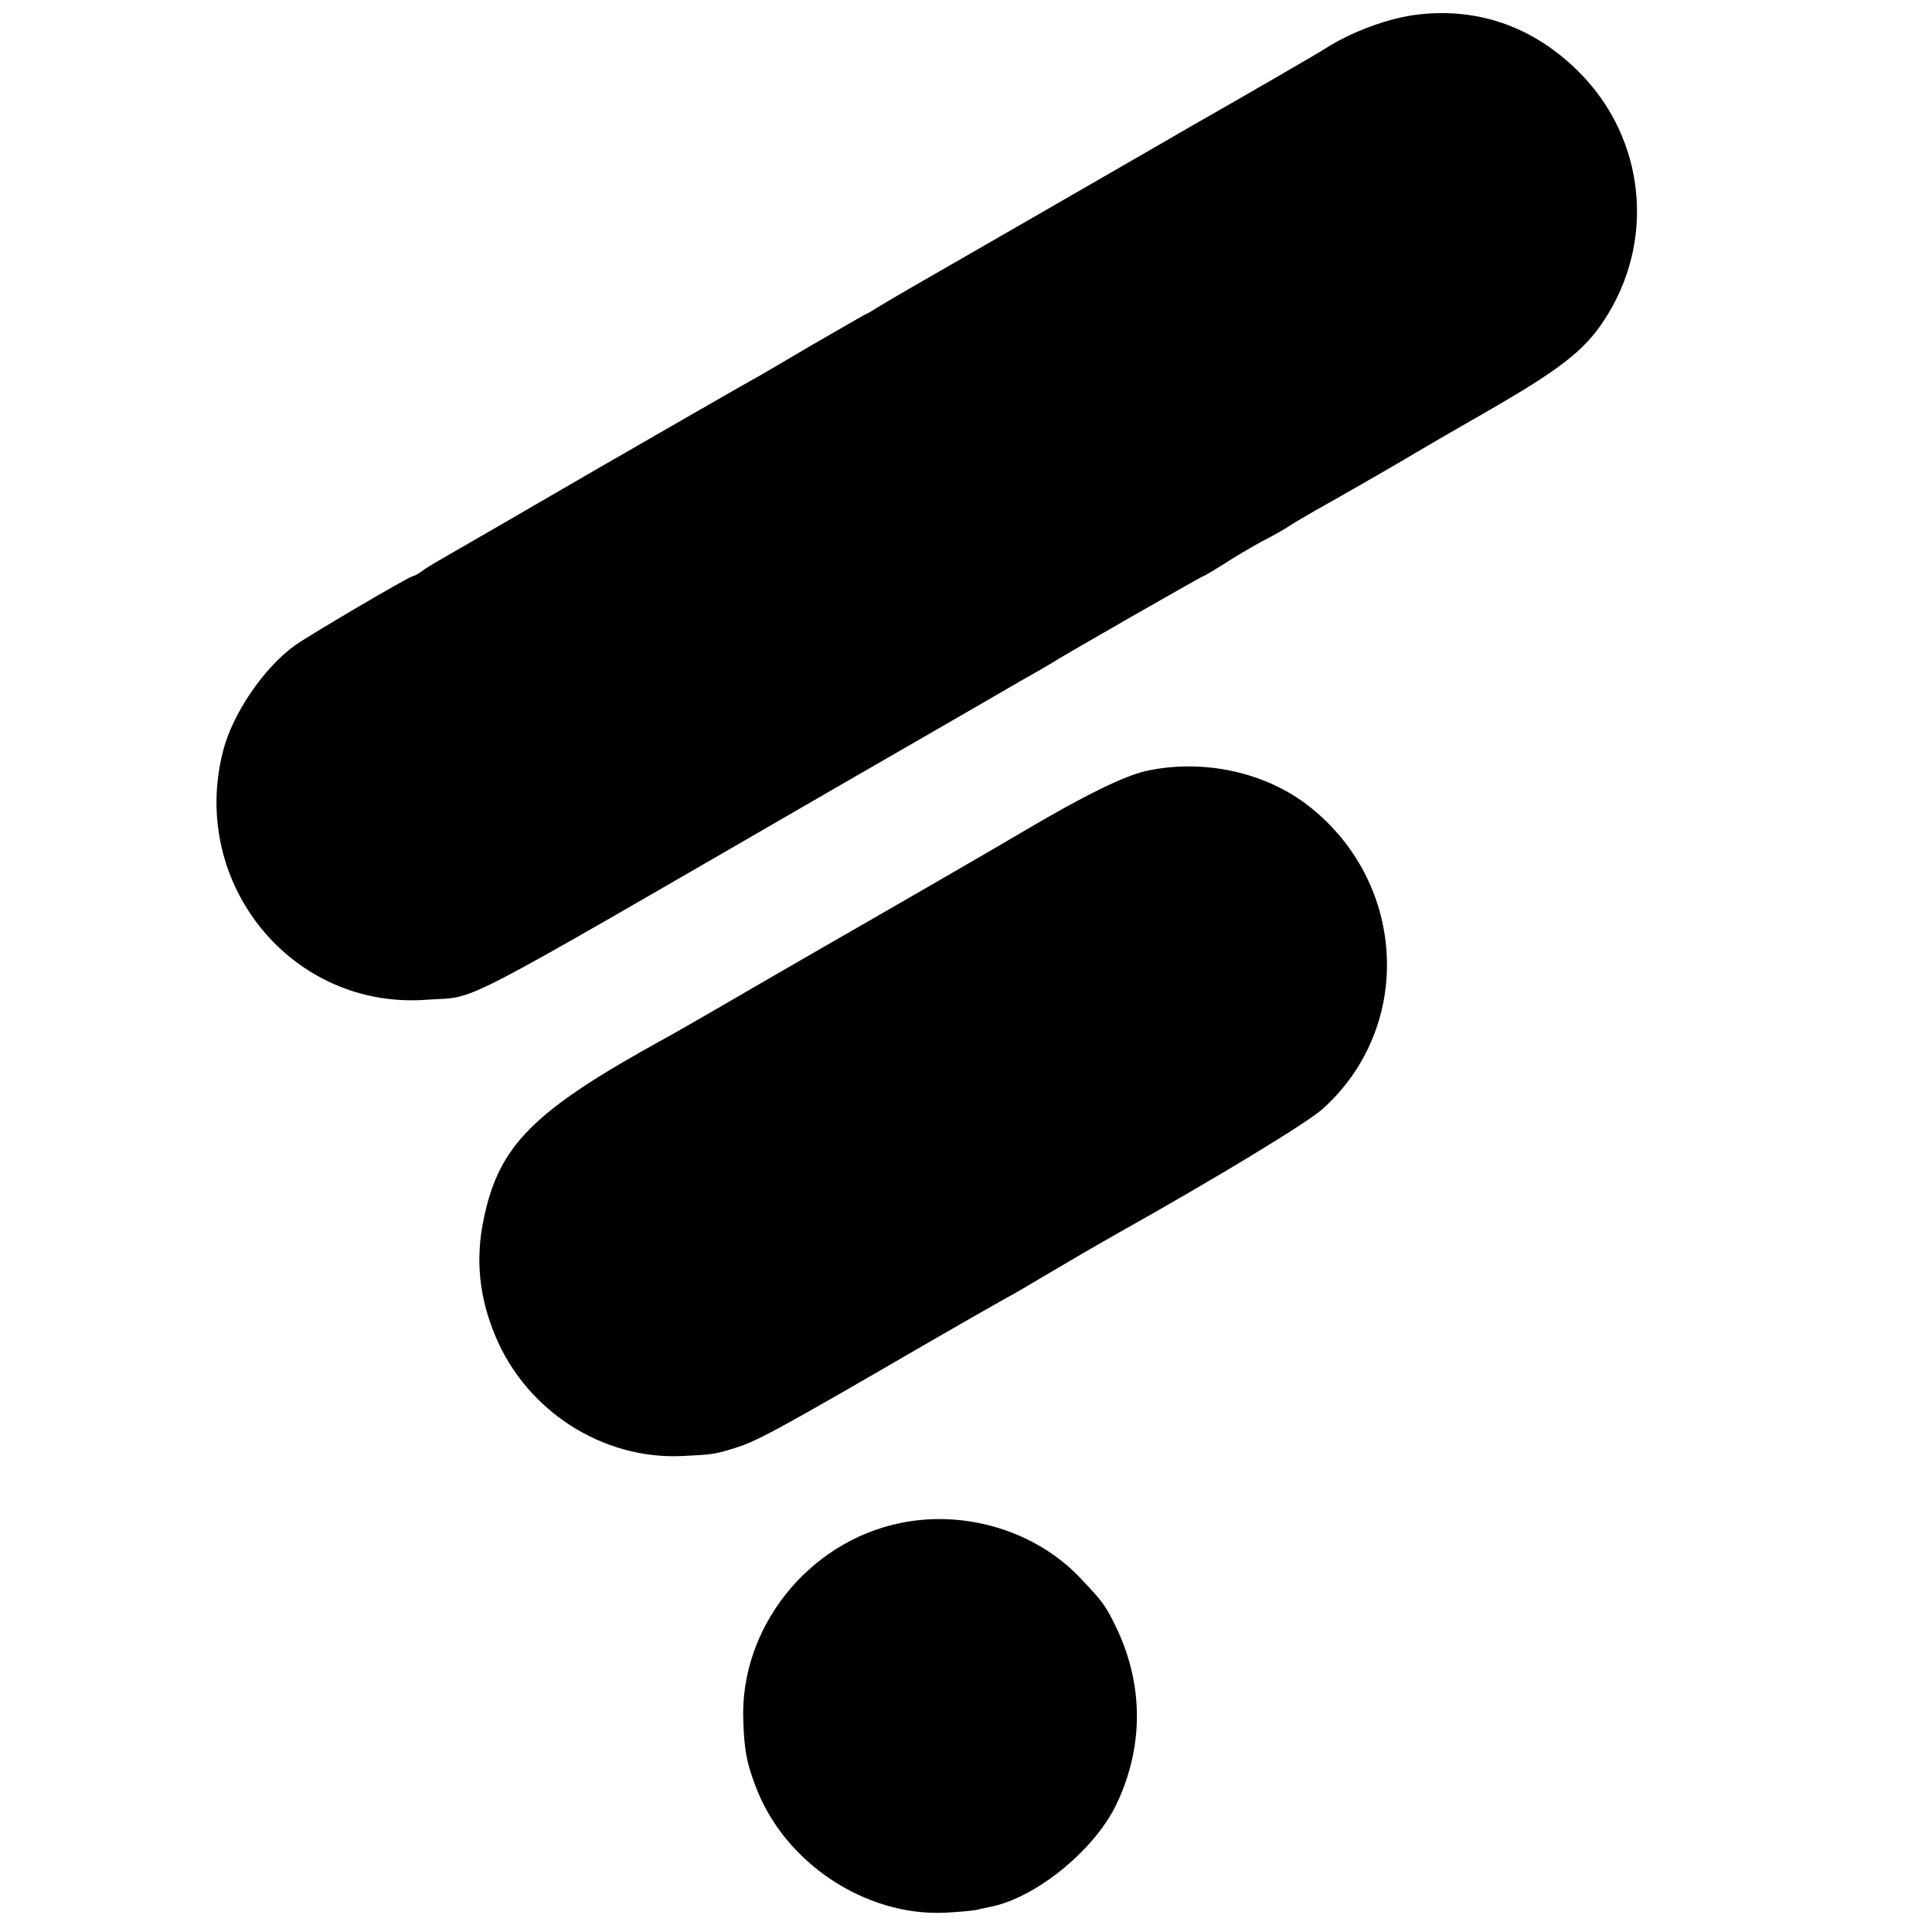 <?xml version="1.0" standalone="no"?>
<!DOCTYPE svg PUBLIC "-//W3C//DTD SVG 20010904//EN"
 "http://www.w3.org/TR/2001/REC-SVG-20010904/DTD/svg10.dtd">
<svg version="1.0" xmlns="http://www.w3.org/2000/svg"
 width="550pt" height="550pt" viewBox="0 0 550 550"
 preserveAspectRatio="xMidYMid meet">
<g transform="translate(0,550) scale(0.1,-0.1)"
fill="#000000" stroke="none">
<path d="M4040 5459 c-84 -9 -193 -49 -270 -99 -15 -10 -250 -146 -375 -217
-38 -22 -216 -125 -395 -228 -179 -103 -363 -209 -410 -236 -47 -27 -92 -54
-100 -59 -8 -6 -22 -13 -30 -17 -8 -4 -75 -43 -150 -86 -74 -44 -153 -90 -175
-102 -22 -12 -213 -122 -425 -244 -212 -123 -405 -235 -430 -249 -25 -14 -57
-33 -72 -43 -14 -11 -29 -19 -32 -19 -10 0 -295 -168 -336 -197 -90 -65 -178
-195 -205 -301 -97 -378 197 -737 580 -708 151 11 43 -45 1160 601 259 149
499 288 535 309 36 20 72 41 80 46 37 24 432 250 436 250 2 0 27 15 56 33 29
19 78 48 109 65 32 16 68 37 80 45 13 9 47 28 74 44 79 44 268 153 285 164 8
5 99 58 202 117 207 119 277 173 333 258 150 225 120 519 -70 709 -127 127
-283 183 -455 164z"/>
<path d="M3262 3305 c-62 -14 -176 -70 -337 -165 -70 -42 -486 -282 -572 -331
-18 -10 -119 -69 -225 -130 -106 -62 -211 -122 -233 -134 -377 -207 -474 -304
-518 -515 -24 -115 -13 -223 33 -333 89 -214 306 -353 533 -342 82 4 90 5 137
19 74 22 111 42 575 311 88 51 183 105 210 120 28 15 70 40 95 55 57 34 172
101 227 132 275 154 533 311 577 350 259 231 243 639 -34 860 -125 100 -305
139 -468 103z"/>
<path d="M2562 1164 c-262 -54 -457 -299 -446 -564 3 -82 9 -117 35 -185 81
-217 312 -371 540 -360 41 2 81 6 89 8 8 2 31 7 50 11 127 30 287 162 348 289
77 161 78 336 3 497 -32 67 -40 79 -105 147 -126 134 -328 196 -514 157z"/>
</g>
</svg>
